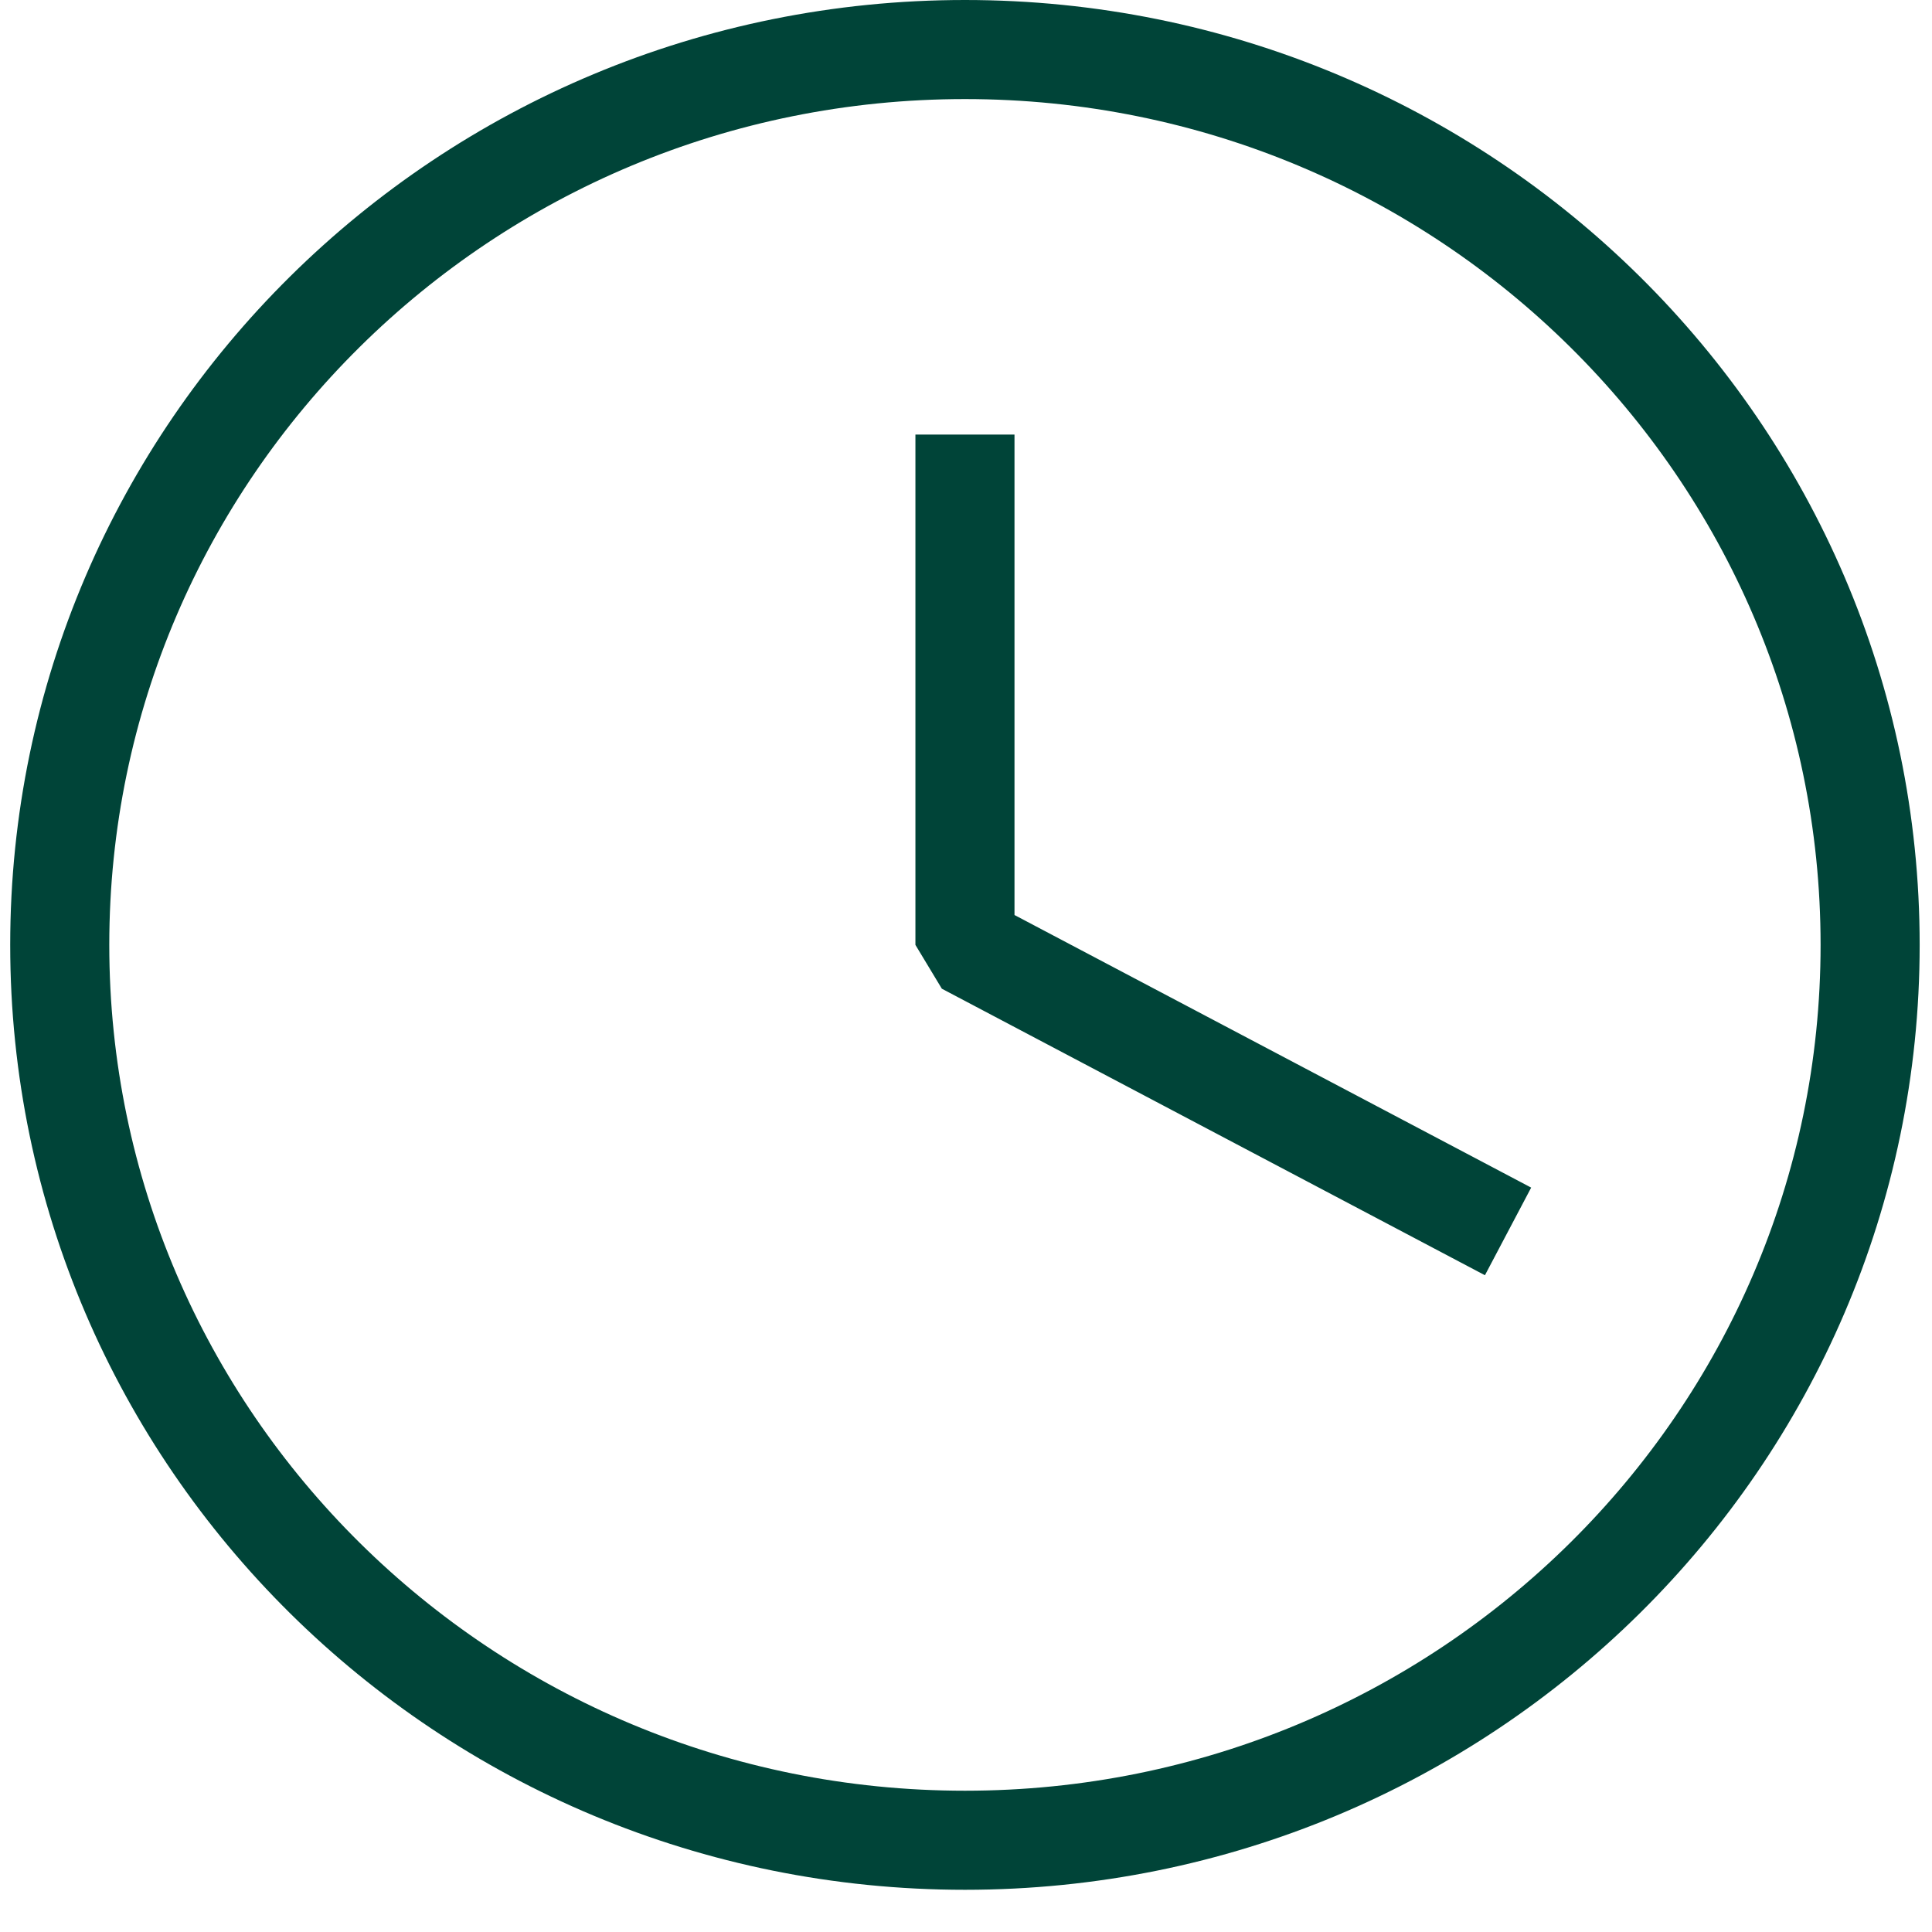 <svg width="42" height="42" viewBox="0 0 39 39" fill="none" xmlns="http://www.w3.org/2000/svg">
<path d="M19.479 37.148C29.57 37.148 37.751 29.056 37.751 19.074C37.751 9.092 29.57 1 19.479 1C9.387 1 1.206 9.092 1.206 19.074C1.206 29.056 9.387 37.148 19.479 37.148Z" stroke="#004438" stroke-width="2" stroke-miterlimit="10" stroke-linejoin="bevel"/>
<path d="M19.479 8.772V19.074L30.442 24.858" stroke="#004438" stroke-width="2" stroke-miterlimit="10" stroke-linejoin="bevel"/>
</svg>
